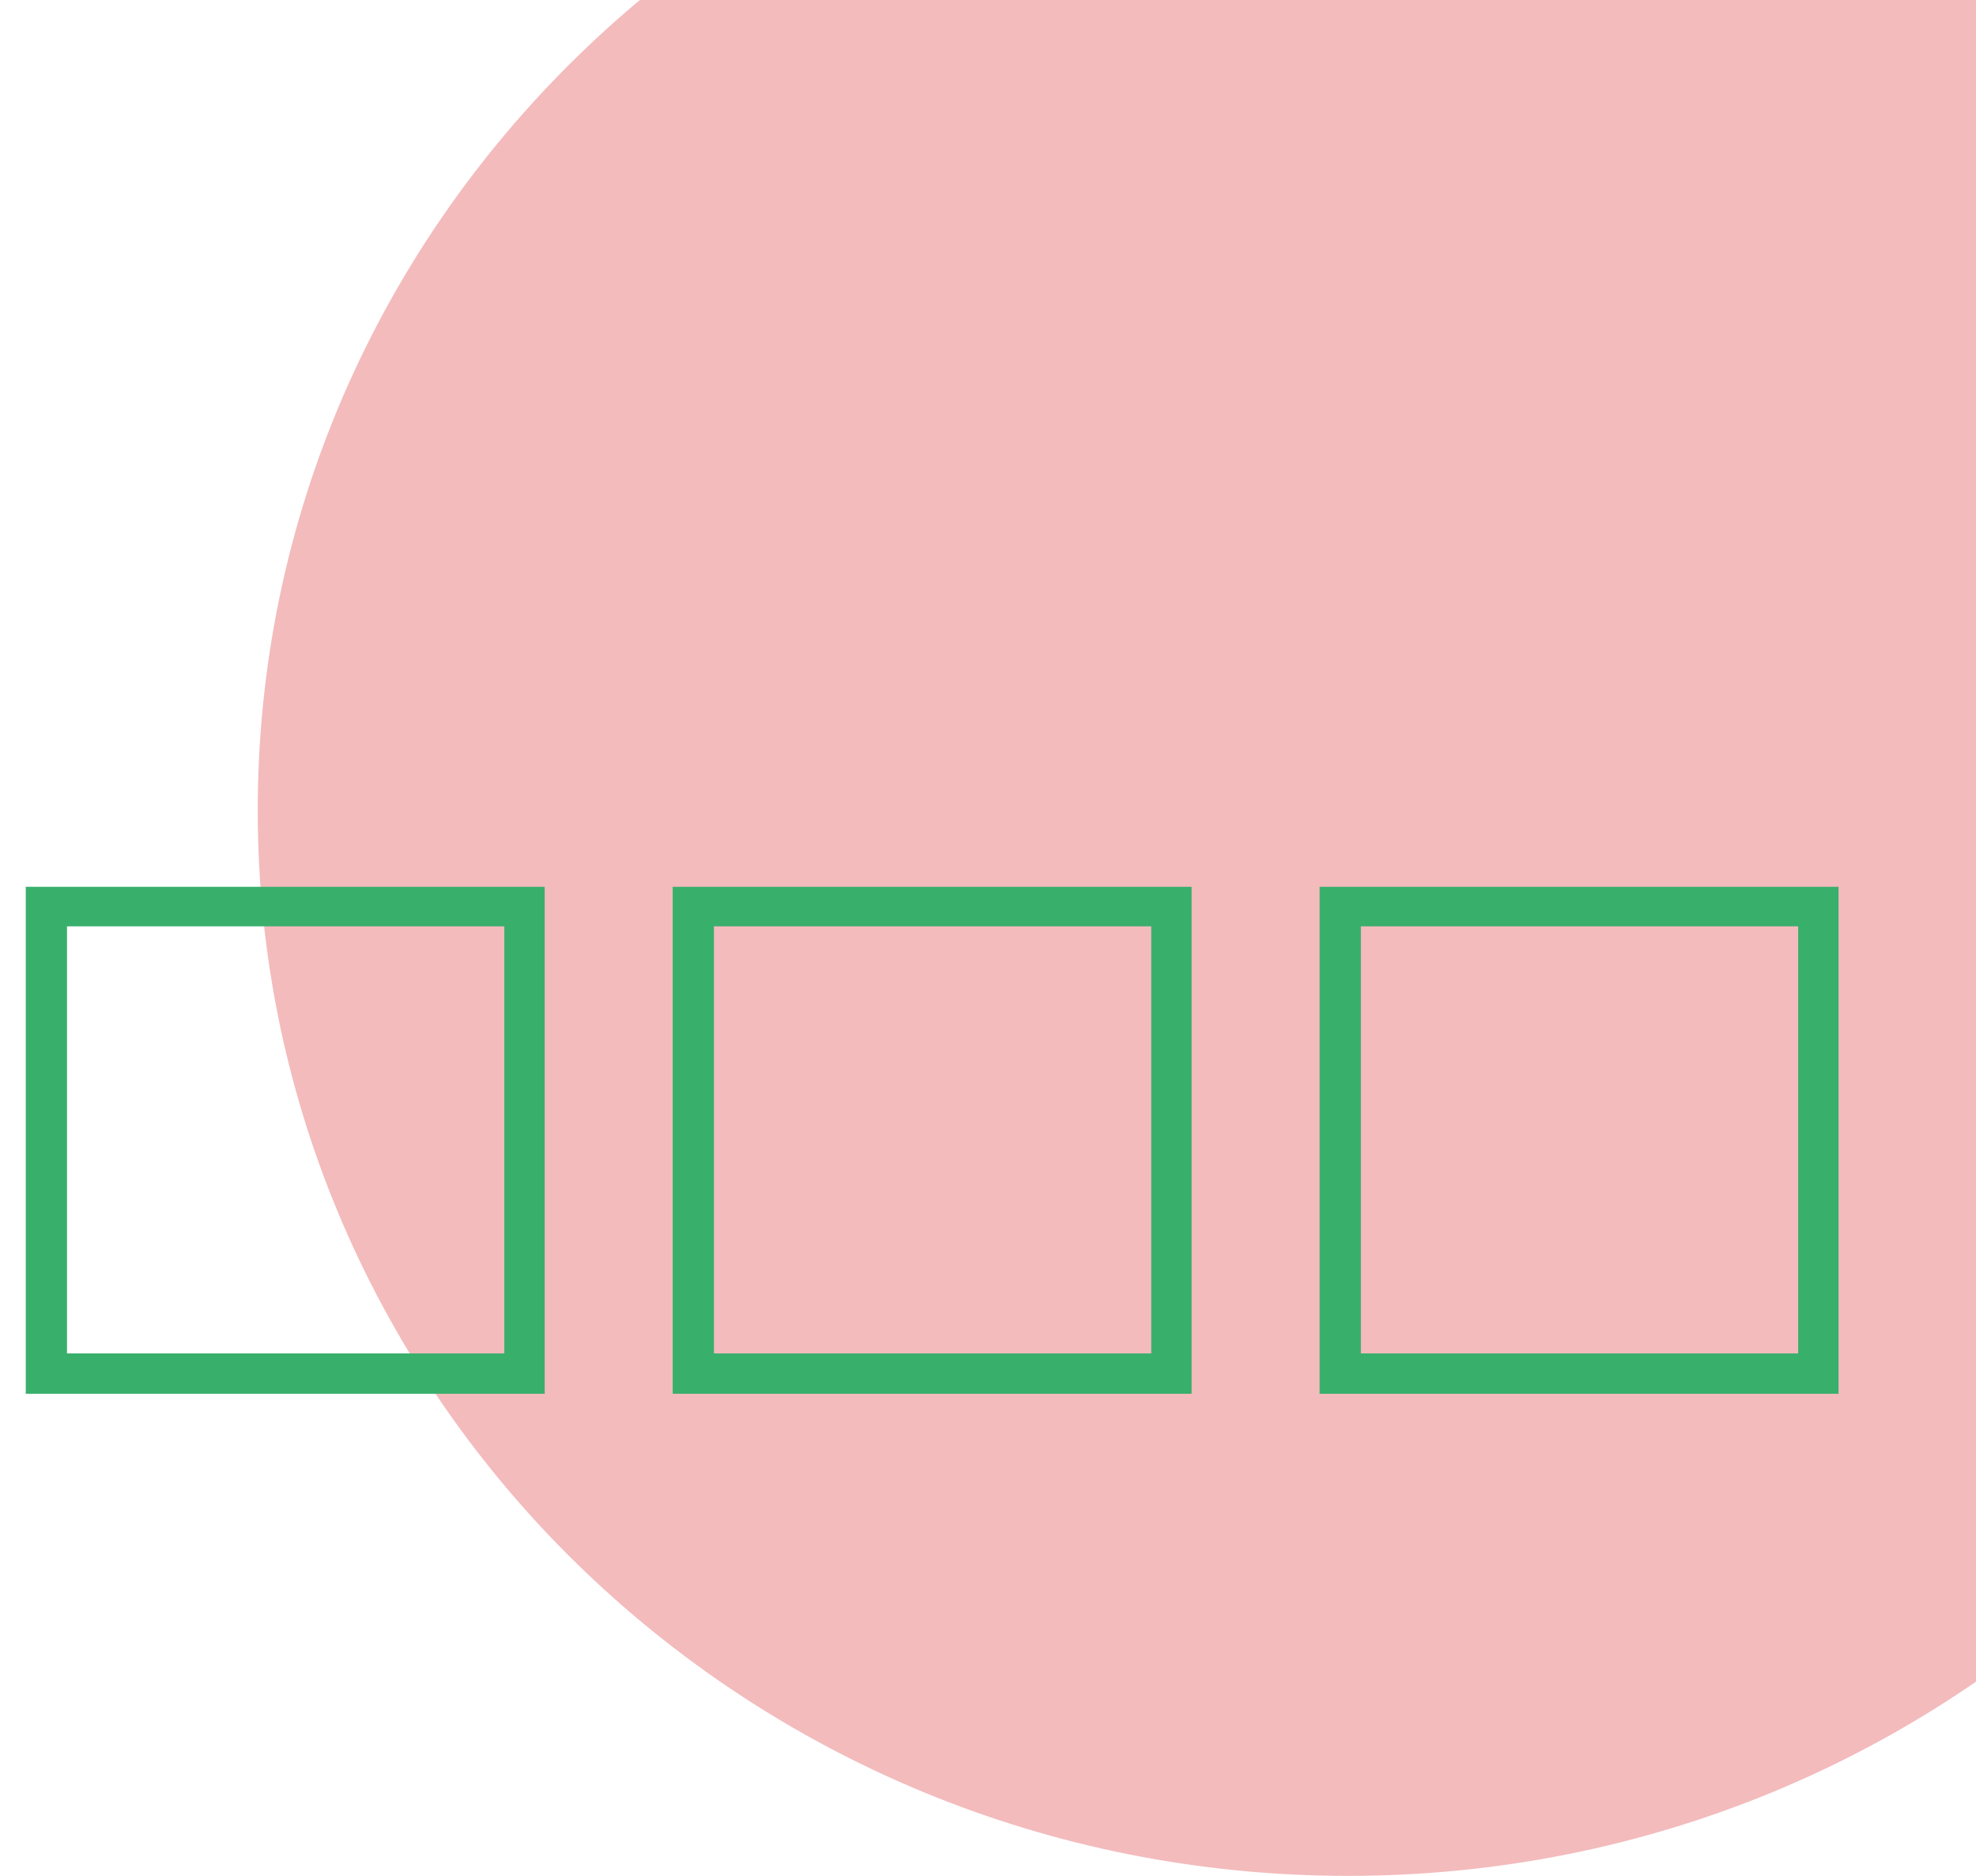 <?xml version="1.0" encoding="utf-8"?>
<!-- Generator: Adobe Illustrator 25.2.0, SVG Export Plug-In . SVG Version: 6.00 Build 0)  -->
<svg version="1.1" id="Layer_1" xmlns="http://www.w3.org/2000/svg" xmlns:xlink="http://www.w3.org/1999/xlink" x="0px" y="0px"
	 width="230px" height="218.3px" viewBox="0 0 230 218.3" style="enable-background:new 0 0 230 218.3;" xml:space="preserve">
<style type="text/css">
	.st0{fill:none;}
	.st1{fill-rule:evenodd;clip-rule:evenodd;fill:#F3BBBC;}
	.st2{fill:#39AF6C;}
</style>
<path class="st0" d="M30.8,217.5L30.8,217.5v-248H314v248H30.8z"/>
<path id="Fill_617" class="st1" d="M156.9,218.3C86.8,218.3,30,162.8,30,94.3c0-68.5,56.8-124,126.9-124
	c70.1,0,126.9,55.5,126.9,124C283.9,162.8,227,218.3,156.9,218.3"/>
<path id="Stroke_619" class="st2" d="M153.6,103.2v59H214v-59H153.6z M158.4,107.8h50.9v49.7h-50.9V107.8z"/>
<path id="Stroke_620" class="st2" d="M78.3,103.2v59h60.4v-59H78.3z M83.1,107.8h50.9v49.7H83.1V107.8z"/>
<path id="Stroke_621" class="st2" d="M3,103.2v59h60.4v-59H3z M7.8,107.8h50.9v49.7H7.8V107.8z"/>
</svg>
